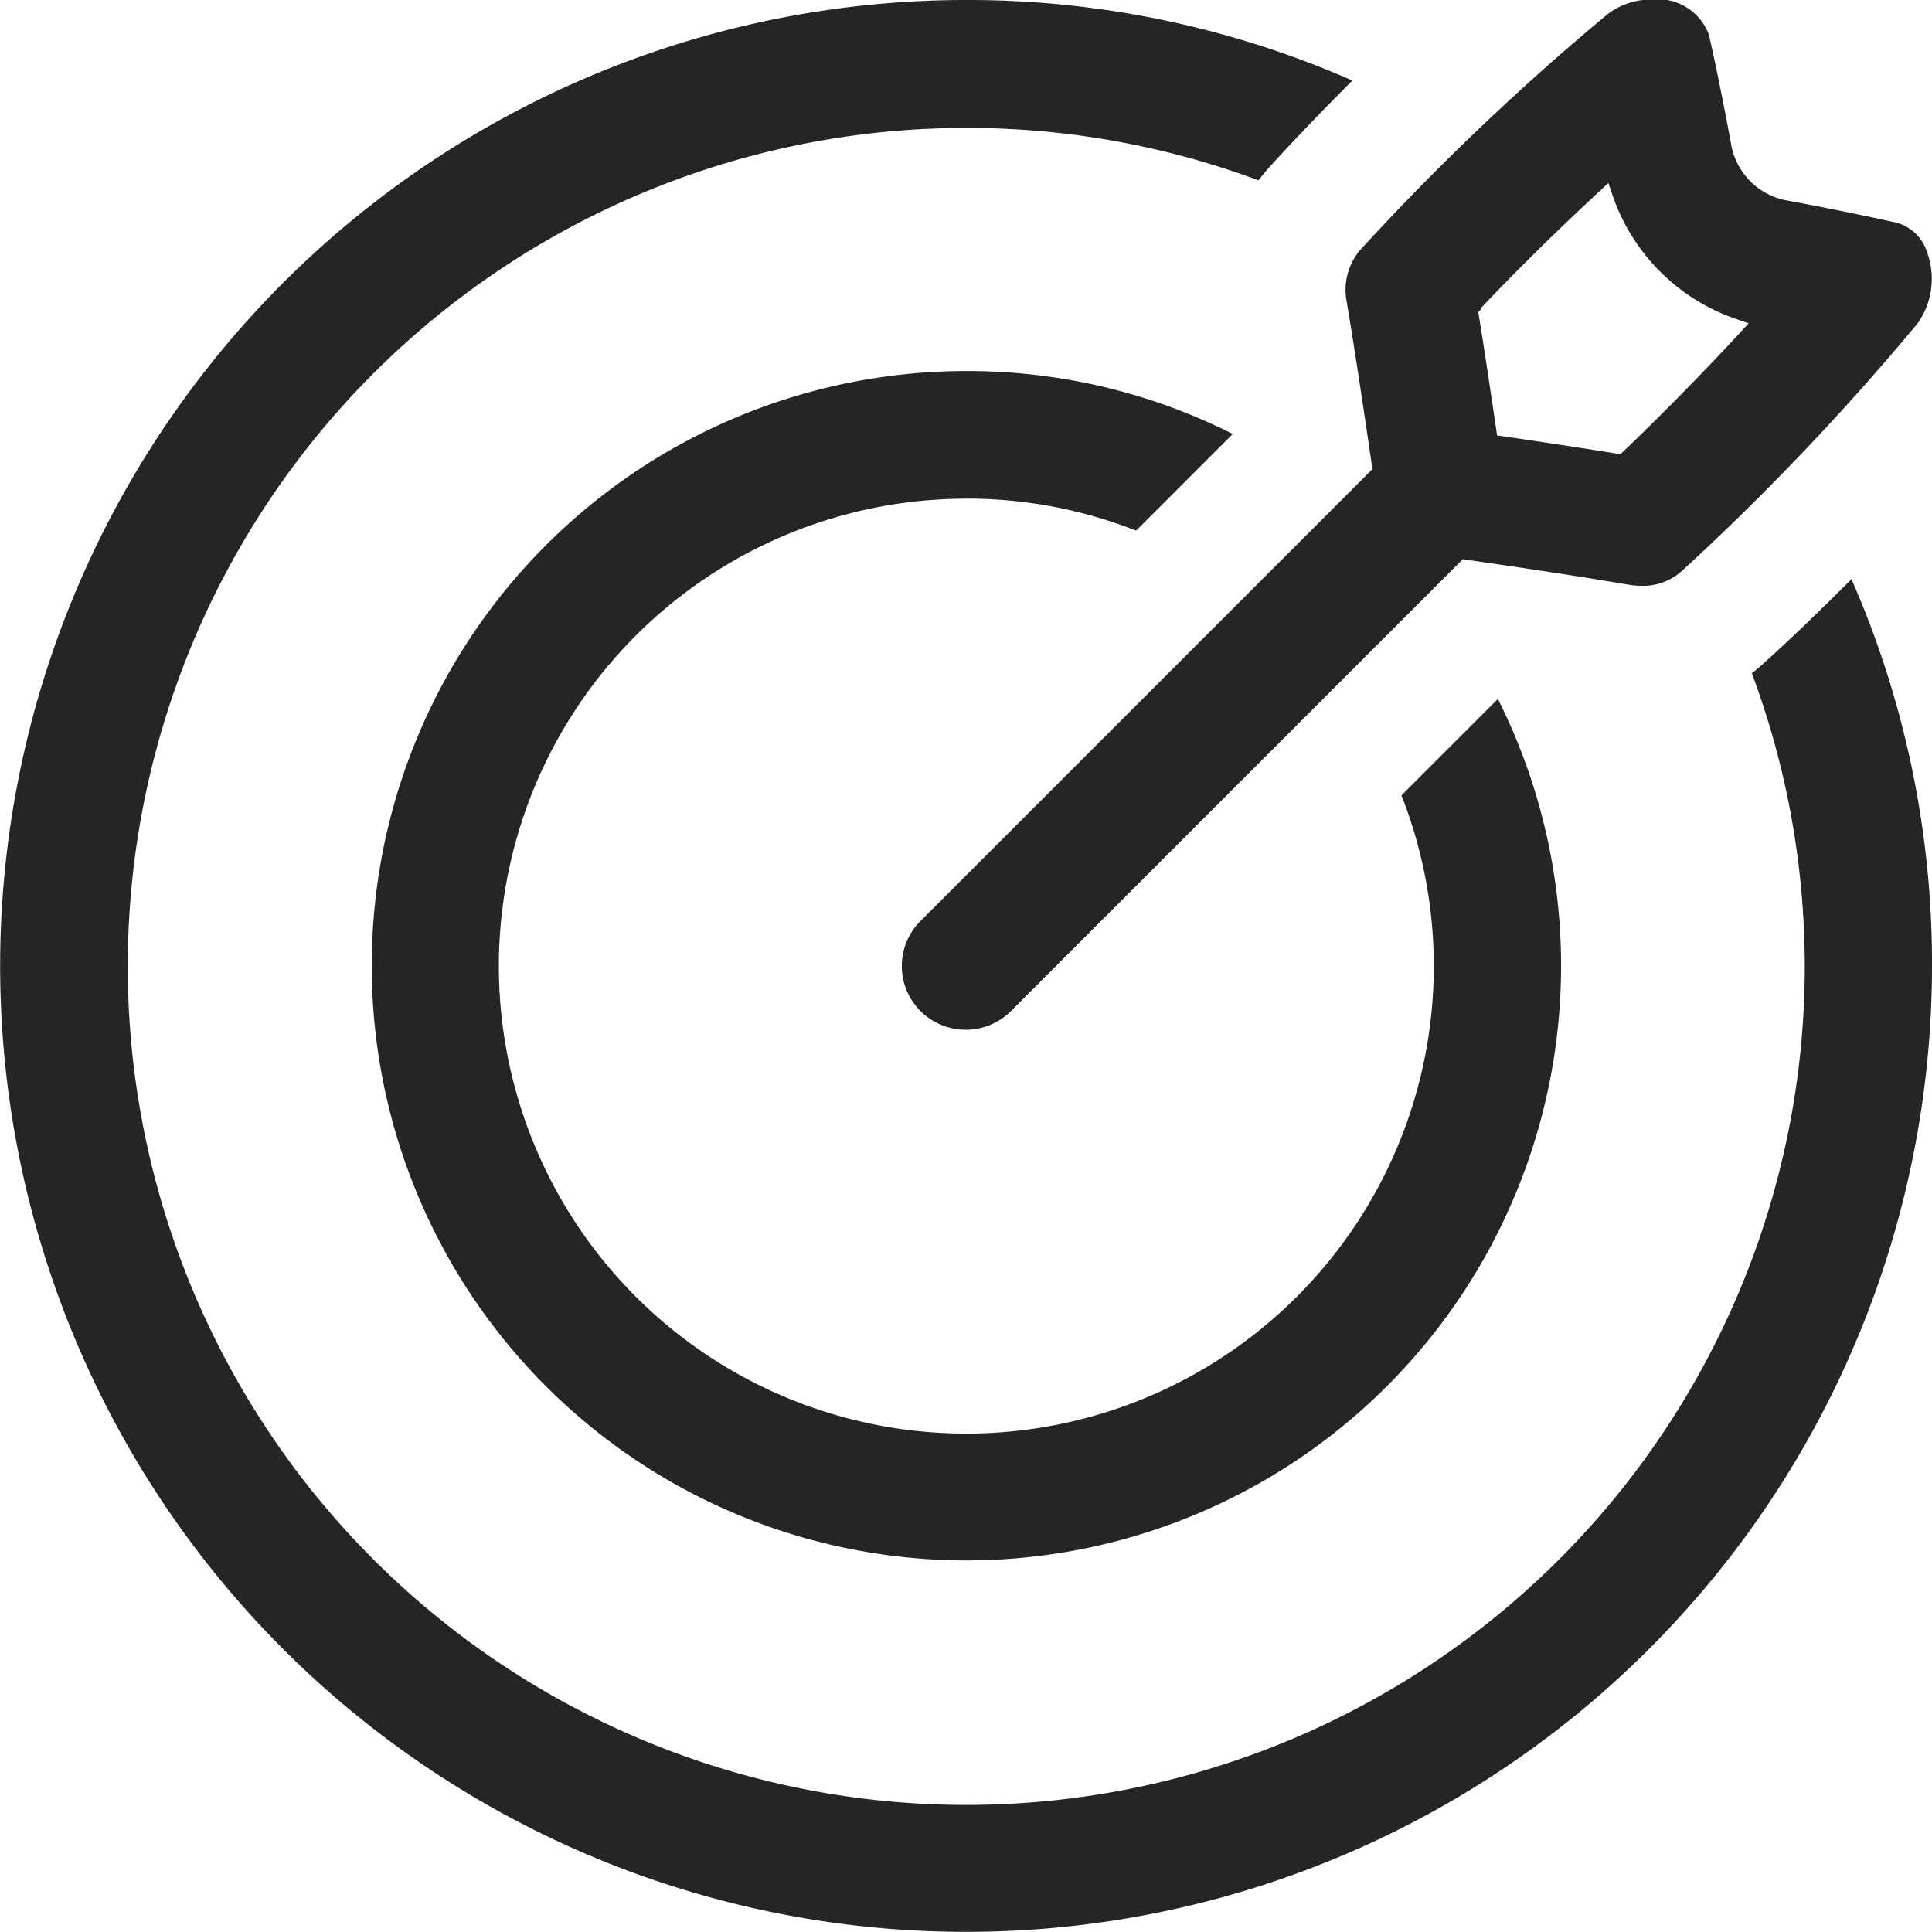 <svg xmlns="http://www.w3.org/2000/svg" width="27.352" height="27.35" viewBox="0 0 27.352 27.35"><path d="M62.881,9.487l.01.06-6.4,6.4a.9.9,0,0,0,0,1.279.908.908,0,0,0,1.277,0l6.4-6.4.06.01c.635.091,1.468.213,2.3.354a1.227,1.227,0,0,0,.187.014.825.825,0,0,0,.541-.2,35.9,35.9,0,0,0,3.348-3.514,1.094,1.094,0,0,0,.139-1,.63.63,0,0,0-.431-.426c-.45-.1-.96-.206-1.559-.316a.98.98,0,0,1-.786-.786c-.115-.625-.216-1.119-.316-1.559a.769.769,0,0,0-.8-.5h-.017a1.023,1.023,0,0,0-.616.206,35.48,35.48,0,0,0-3.511,3.348.873.873,0,0,0-.184.726c.134.8.251,1.6.354,2.3Zm1.54-2.213c.493-.522,1.071-1.092,1.672-1.648l.134-.125.06.175a2.813,2.813,0,0,0,1.751,1.751l.175.06-.125.137C67.554,8.2,66.97,8.795,66.44,9.3l-.043.041-.057-.01c-.563-.091-1.116-.172-1.6-.244l-.089-.012-.012-.089c-.072-.484-.153-1.039-.244-1.6l-.01-.057.041-.043Z" transform="translate(-43.457 -2.91)" fill="#252525"/><path d="M29.112,11.109c-.424.426-.85.836-1.241,1.19-.055.05-.113.1-.17.141A11.871,11.871,0,1,1,16.583,4.721h.01a11.817,11.817,0,0,1,4.124.742c.046-.06.093-.117.141-.172.352-.388.762-.814,1.188-1.241a13.522,13.522,0,0,0-5.456-1.14h-.014A13.675,13.675,0,1,0,30.252,16.584,13.541,13.541,0,0,0,29.112,11.109Z" transform="translate(-2.9 -2.91)" fill="#252525"/><path d="M33.289,26.646a6.542,6.542,0,0,1,2.4.453l1.368-1.368a8.346,8.346,0,0,0-3.76-.891,8.419,8.419,0,1,0,7.513,4.642l-1.365,1.365a6.618,6.618,0,1,1-6.163-4.2h.01Z" transform="translate(-19.604 -19.587)" fill="#252525"/></svg>